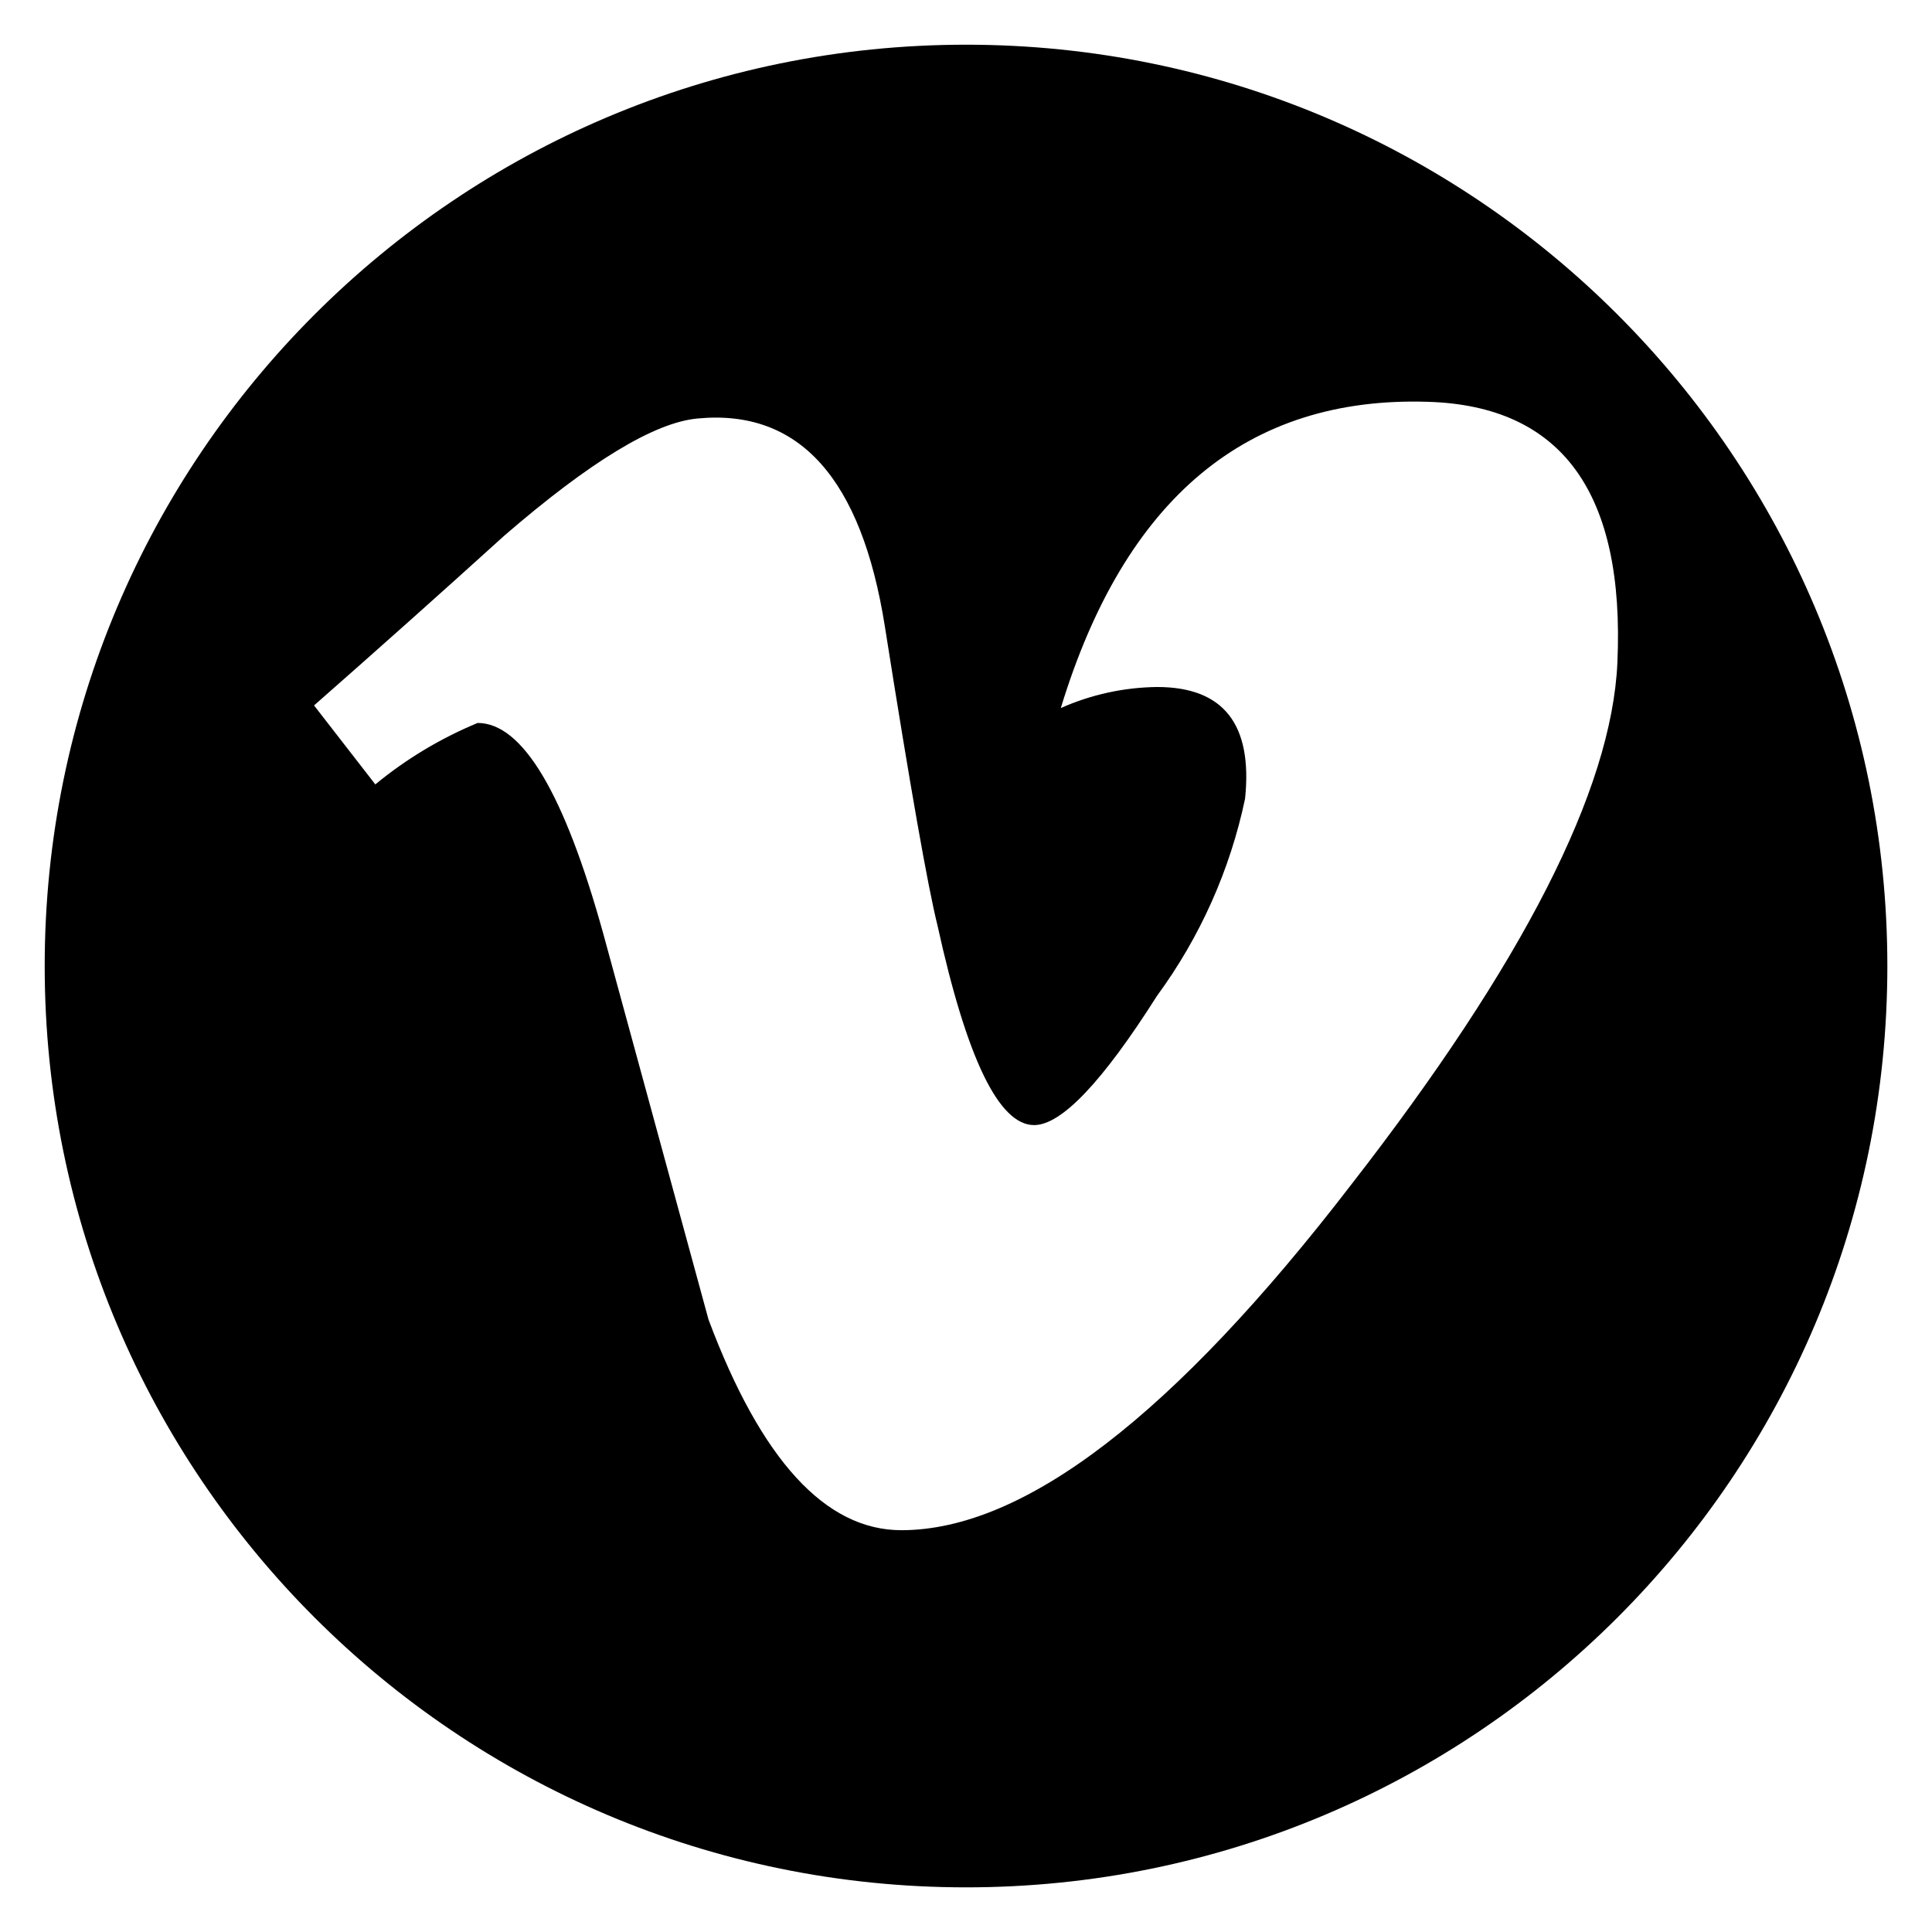<?xml version="1.0" encoding="utf-8"?>
<!-- Generator: Adobe Illustrator 24.2.0, SVG Export Plug-In . SVG Version: 6.00 Build 0)  -->
<svg version="1.1" id="Calque_1" xmlns="http://www.w3.org/2000/svg" xmlns:xlink="http://www.w3.org/1999/xlink" x="0px" y="0px"
	 viewBox="0 0 36.697 36.697" enable-background="new 0 0 36.697 36.697" xml:space="preserve">
<g transform="translate(239 1.044)">
	<path d="M-220.651-0.195c-9.665,0-17.5,7.835-17.5,17.5
		s7.835,17.5,17.5,17.5c9.665,0,17.5-7.835,17.5-17.5S-210.986-0.195-220.651-0.195z
		 M-208.279,11.547c-0.109,2.411-1.793,5.713-5.052,9.906
		c-3.367,4.379-6.216,6.568-8.548,6.568c-1.443-0-2.664-1.333-3.663-4
		c-0.667-2.445-1.333-4.889-2-7.333c-0.74-2.667-1.535-4-2.386-4
		c-0.702,0.291-1.357,0.684-1.943,1.167l-1.164-1.5
		c1.221-1.073,2.426-2.148,3.614-3.225c1.631-1.409,2.854-2.151,3.67-2.225
		c1.927-0.185,3.114,1.133,3.559,3.954c0.481,3.045,0.815,4.938,1,5.679
		c0.555,2.526,1.167,3.789,1.834,3.788c0.519,0,1.297-0.819,2.336-2.457
		c0.817-1.114,1.387-2.39,1.671-3.742c0.147-1.415-0.41-2.122-1.669-2.122
		c-0.631,0.007-1.254,0.143-1.831,0.4c1.217-3.988,3.543-5.927,6.976-5.817
		C-209.331,6.666-208.133,8.319-208.279,11.547z"/>
</g>
</svg>
